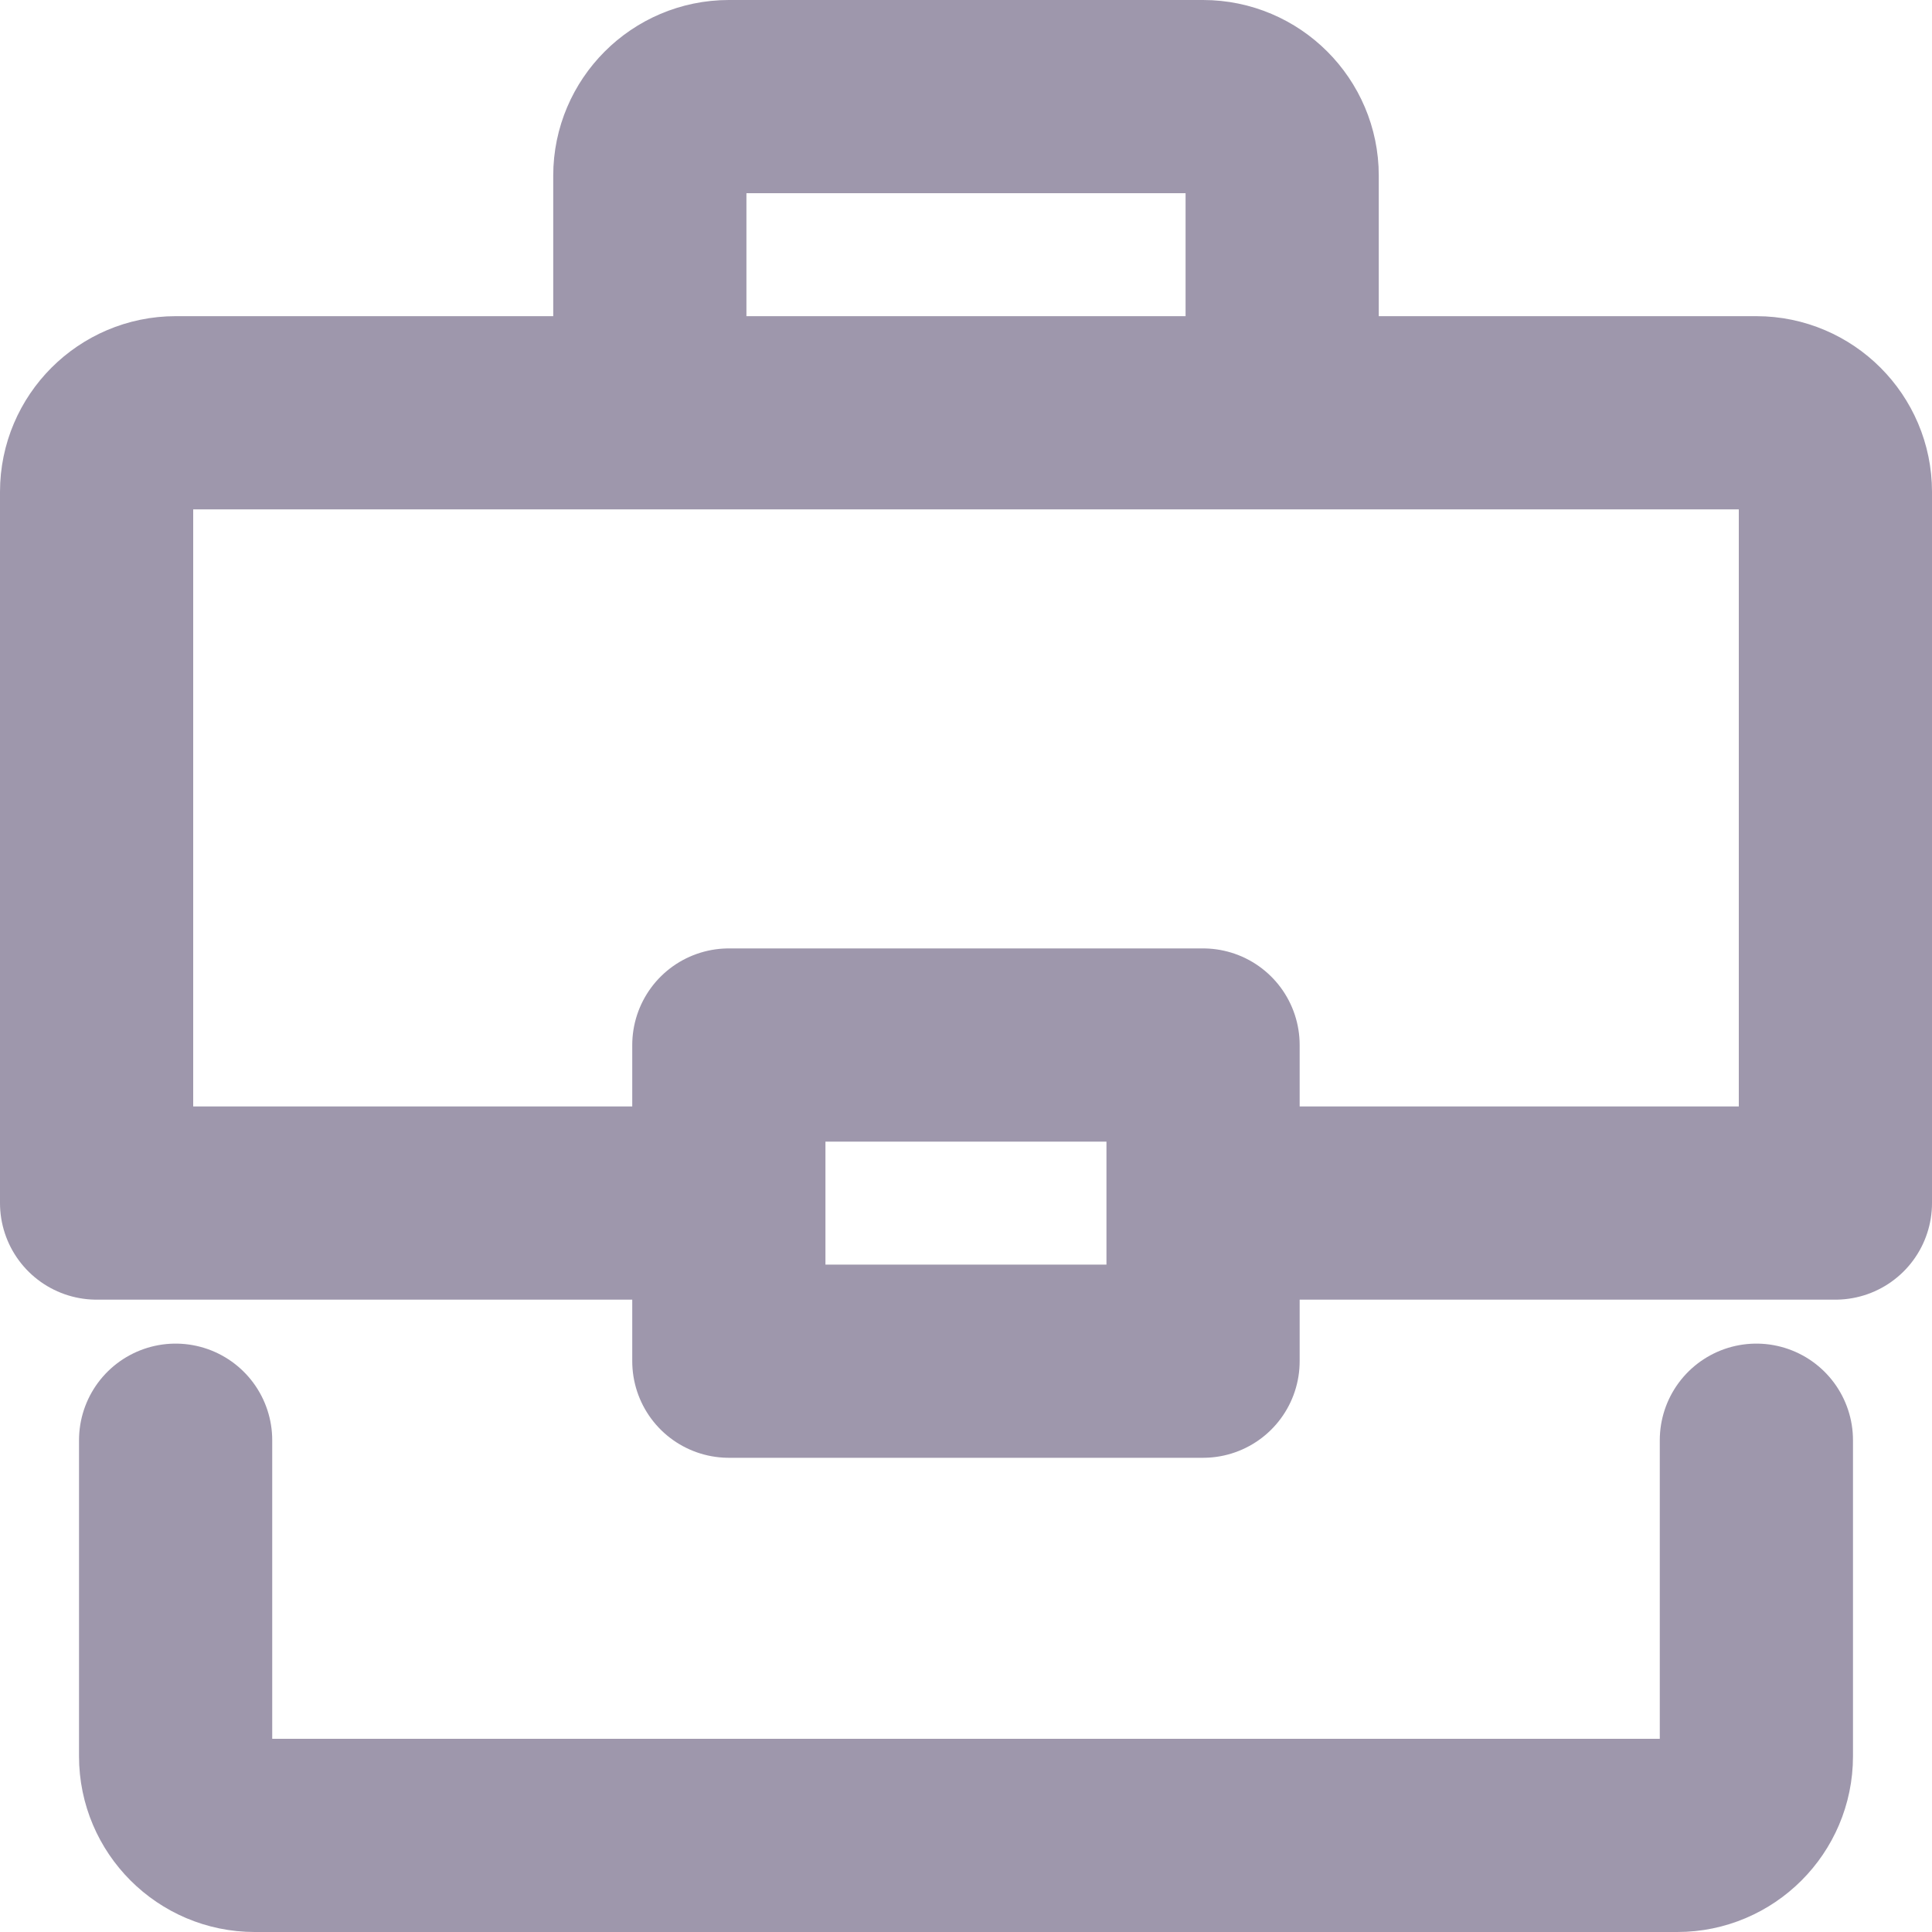 <svg width="20" height="20" viewBox="0 0 20 20" fill="none" xmlns="http://www.w3.org/2000/svg">
<path d="M6.727 4.273V1.818C6.727 1.368 7.095 1 7.545 1H12.454C12.905 1 13.273 1.368 13.273 1.818V4.273M7.545 12.454H1V5.091C1 4.641 1.368 4.273 1.818 4.273H18.182C18.632 4.273 19 4.641 19 5.091V12.454H12.454M18.182 14.909V18.182C18.182 18.632 17.814 19 17.364 19H2.636C2.186 19 1.818 18.632 1.818 18.182V14.909M7.545 10.818H12.454V14.091H7.545V10.818Z" stroke="#9E97AC" stroke-width="2" stroke-linecap="round" stroke-linejoin="round"/>
</svg>
